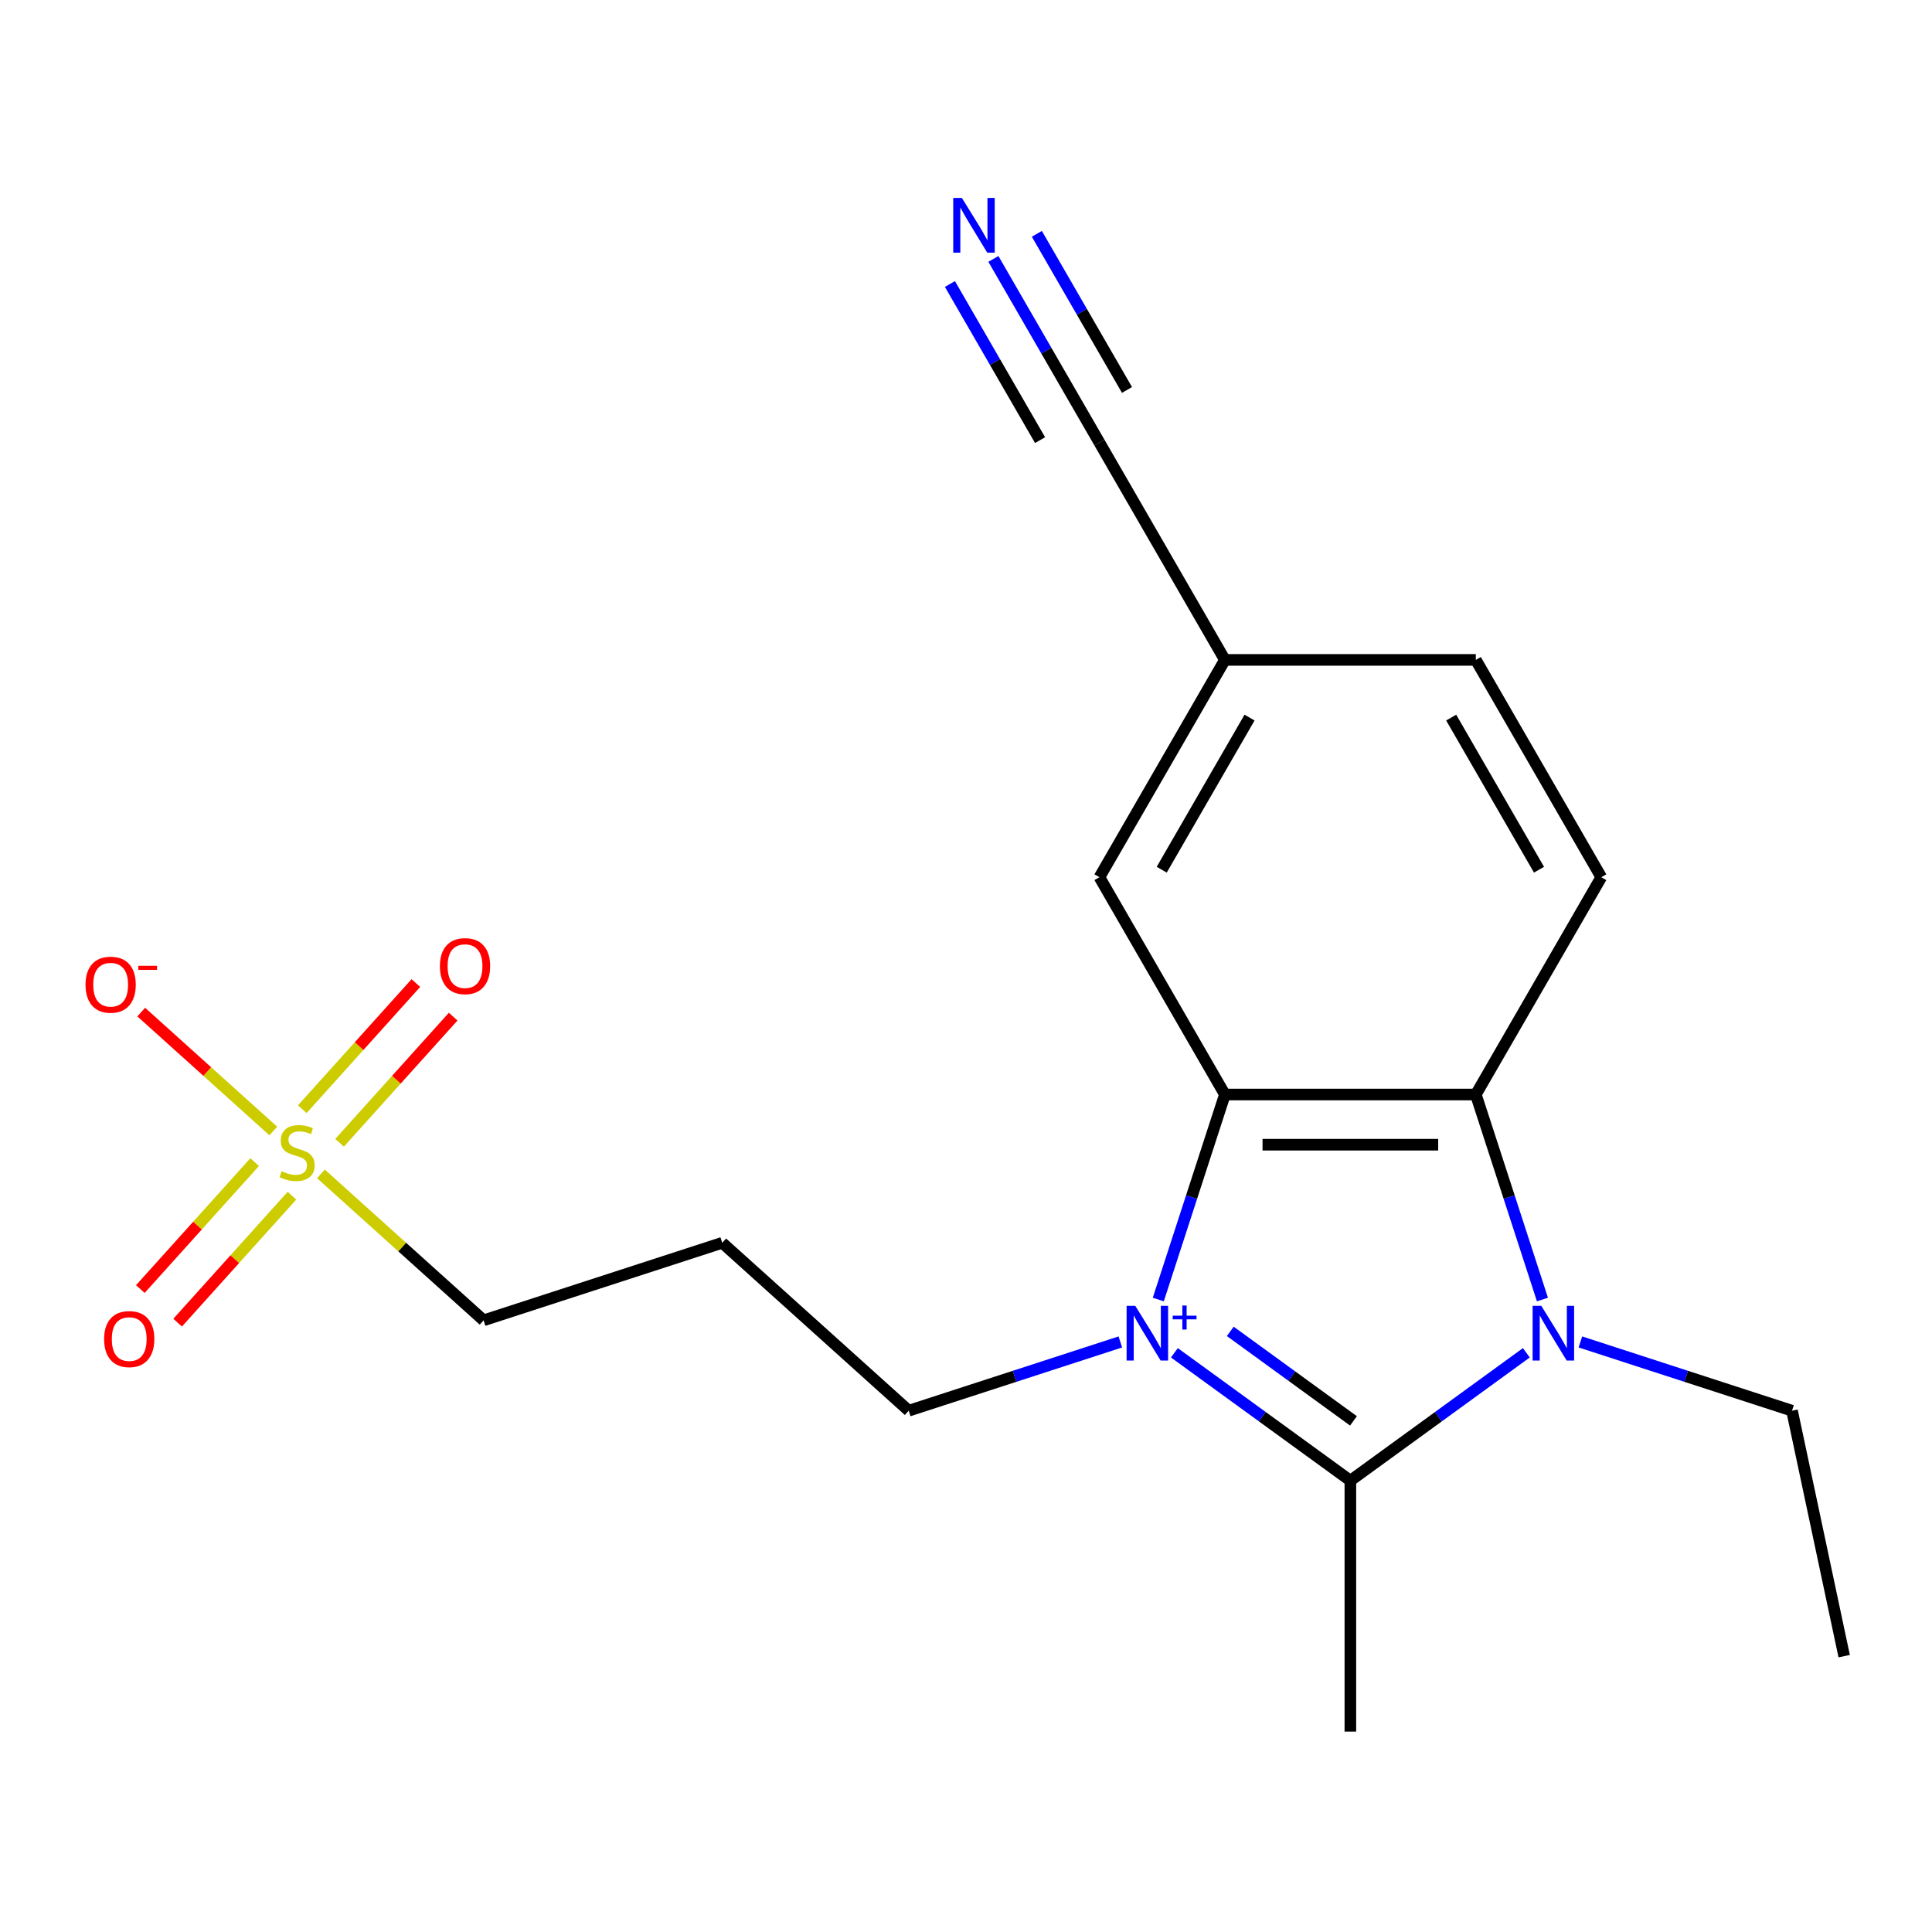 <?xml version='1.0' encoding='iso-8859-1'?>
<svg version='1.1' baseProfile='full'
              xmlns='http://www.w3.org/2000/svg'
                      xmlns:rdkit='http://www.rdkit.org/xml'
                      xmlns:xlink='http://www.w3.org/1999/xlink'
                  xml:space='preserve'
width='1000px' height='1000px' viewBox='0 0 1000 1000'>
<!-- END OF HEADER -->
<rect style='opacity:1.0;fill:#FFFFFF;stroke:none' width='1000' height='1000' x='0' y='0'> </rect>
<path class='bond-0' d='M 607.858,700.205 L 653.402,733.295' style='fill:none;fill-rule:evenodd;stroke:#0000FF;stroke-width:6px;stroke-linecap:butt;stroke-linejoin:miter;stroke-opacity:1' />
<path class='bond-0' d='M 653.402,733.295 L 698.946,766.384' style='fill:none;fill-rule:evenodd;stroke:#000000;stroke-width:6px;stroke-linecap:butt;stroke-linejoin:miter;stroke-opacity:1' />
<path class='bond-0' d='M 636.79,689.117 L 668.67,712.28' style='fill:none;fill-rule:evenodd;stroke:#0000FF;stroke-width:6px;stroke-linecap:butt;stroke-linejoin:miter;stroke-opacity:1' />
<path class='bond-0' d='M 668.67,712.28 L 700.551,735.443' style='fill:none;fill-rule:evenodd;stroke:#000000;stroke-width:6px;stroke-linecap:butt;stroke-linejoin:miter;stroke-opacity:1' />
<path class='bond-2' d='M 599.527,672.636 L 616.767,619.579' style='fill:none;fill-rule:evenodd;stroke:#0000FF;stroke-width:6px;stroke-linecap:butt;stroke-linejoin:miter;stroke-opacity:1' />
<path class='bond-2' d='M 616.767,619.579 L 634.006,566.521' style='fill:none;fill-rule:evenodd;stroke:#000000;stroke-width:6px;stroke-linecap:butt;stroke-linejoin:miter;stroke-opacity:1' />
<path class='bond-12' d='M 579.885,694.588 L 525.117,712.383' style='fill:none;fill-rule:evenodd;stroke:#0000FF;stroke-width:6px;stroke-linecap:butt;stroke-linejoin:miter;stroke-opacity:1' />
<path class='bond-12' d='M 525.117,712.383 L 470.349,730.178' style='fill:none;fill-rule:evenodd;stroke:#000000;stroke-width:6px;stroke-linecap:butt;stroke-linejoin:miter;stroke-opacity:1' />
<path class='bond-1' d='M 698.946,766.384 L 744.489,733.295' style='fill:none;fill-rule:evenodd;stroke:#000000;stroke-width:6px;stroke-linecap:butt;stroke-linejoin:miter;stroke-opacity:1' />
<path class='bond-1' d='M 744.489,733.295 L 790.033,700.205' style='fill:none;fill-rule:evenodd;stroke:#0000FF;stroke-width:6px;stroke-linecap:butt;stroke-linejoin:miter;stroke-opacity:1' />
<path class='bond-17' d='M 698.946,766.384 L 698.946,896.263' style='fill:none;fill-rule:evenodd;stroke:#000000;stroke-width:6px;stroke-linecap:butt;stroke-linejoin:miter;stroke-opacity:1' />
<path class='bond-16' d='M 818.007,694.588 L 872.775,712.383' style='fill:none;fill-rule:evenodd;stroke:#0000FF;stroke-width:6px;stroke-linecap:butt;stroke-linejoin:miter;stroke-opacity:1' />
<path class='bond-16' d='M 872.775,712.383 L 927.542,730.178' style='fill:none;fill-rule:evenodd;stroke:#000000;stroke-width:6px;stroke-linecap:butt;stroke-linejoin:miter;stroke-opacity:1' />
<path class='bond-20' d='M 798.364,672.636 L 781.125,619.579' style='fill:none;fill-rule:evenodd;stroke:#0000FF;stroke-width:6px;stroke-linecap:butt;stroke-linejoin:miter;stroke-opacity:1' />
<path class='bond-20' d='M 781.125,619.579 L 763.885,566.521' style='fill:none;fill-rule:evenodd;stroke:#000000;stroke-width:6px;stroke-linecap:butt;stroke-linejoin:miter;stroke-opacity:1' />
<path class='bond-3' d='M 634.006,566.521 L 763.885,566.521' style='fill:none;fill-rule:evenodd;stroke:#000000;stroke-width:6px;stroke-linecap:butt;stroke-linejoin:miter;stroke-opacity:1' />
<path class='bond-3' d='M 653.488,592.497 L 744.403,592.497' style='fill:none;fill-rule:evenodd;stroke:#000000;stroke-width:6px;stroke-linecap:butt;stroke-linejoin:miter;stroke-opacity:1' />
<path class='bond-9' d='M 634.006,566.521 L 569.067,454.043' style='fill:none;fill-rule:evenodd;stroke:#000000;stroke-width:6px;stroke-linecap:butt;stroke-linejoin:miter;stroke-opacity:1' />
<path class='bond-6' d='M 763.885,566.521 L 828.825,454.043' style='fill:none;fill-rule:evenodd;stroke:#000000;stroke-width:6px;stroke-linecap:butt;stroke-linejoin:miter;stroke-opacity:1' />
<path class='bond-4' d='M 166.117,607.6 L 208.212,645.504' style='fill:none;fill-rule:evenodd;stroke:#CCCC00;stroke-width:6px;stroke-linecap:butt;stroke-linejoin:miter;stroke-opacity:1' />
<path class='bond-4' d='M 208.212,645.504 L 250.308,683.407' style='fill:none;fill-rule:evenodd;stroke:#000000;stroke-width:6px;stroke-linecap:butt;stroke-linejoin:miter;stroke-opacity:1' />
<path class='bond-7' d='M 141.463,585.402 L 107.283,554.626' style='fill:none;fill-rule:evenodd;stroke:#CCCC00;stroke-width:6px;stroke-linecap:butt;stroke-linejoin:miter;stroke-opacity:1' />
<path class='bond-7' d='M 107.283,554.626 L 73.103,523.851' style='fill:none;fill-rule:evenodd;stroke:#FF0000;stroke-width:6px;stroke-linecap:butt;stroke-linejoin:miter;stroke-opacity:1' />
<path class='bond-10' d='M 131.811,601.501 L 102.223,634.362' style='fill:none;fill-rule:evenodd;stroke:#CCCC00;stroke-width:6px;stroke-linecap:butt;stroke-linejoin:miter;stroke-opacity:1' />
<path class='bond-10' d='M 102.223,634.362 L 72.634,667.223' style='fill:none;fill-rule:evenodd;stroke:#FF0000;stroke-width:6px;stroke-linecap:butt;stroke-linejoin:miter;stroke-opacity:1' />
<path class='bond-10' d='M 151.114,618.882 L 121.526,651.743' style='fill:none;fill-rule:evenodd;stroke:#CCCC00;stroke-width:6px;stroke-linecap:butt;stroke-linejoin:miter;stroke-opacity:1' />
<path class='bond-10' d='M 121.526,651.743 L 91.938,684.604' style='fill:none;fill-rule:evenodd;stroke:#FF0000;stroke-width:6px;stroke-linecap:butt;stroke-linejoin:miter;stroke-opacity:1' />
<path class='bond-11' d='M 175.768,591.501 L 205.165,558.853' style='fill:none;fill-rule:evenodd;stroke:#CCCC00;stroke-width:6px;stroke-linecap:butt;stroke-linejoin:miter;stroke-opacity:1' />
<path class='bond-11' d='M 205.165,558.853 L 234.561,526.205' style='fill:none;fill-rule:evenodd;stroke:#FF0000;stroke-width:6px;stroke-linecap:butt;stroke-linejoin:miter;stroke-opacity:1' />
<path class='bond-11' d='M 156.465,574.12 L 185.861,541.472' style='fill:none;fill-rule:evenodd;stroke:#CCCC00;stroke-width:6px;stroke-linecap:butt;stroke-linejoin:miter;stroke-opacity:1' />
<path class='bond-11' d='M 185.861,541.472 L 215.257,508.824' style='fill:none;fill-rule:evenodd;stroke:#FF0000;stroke-width:6px;stroke-linecap:butt;stroke-linejoin:miter;stroke-opacity:1' />
<path class='bond-5' d='M 514.177,134.014 L 541.622,181.55' style='fill:none;fill-rule:evenodd;stroke:#0000FF;stroke-width:6px;stroke-linecap:butt;stroke-linejoin:miter;stroke-opacity:1' />
<path class='bond-5' d='M 541.622,181.55 L 569.067,229.086' style='fill:none;fill-rule:evenodd;stroke:#000000;stroke-width:6px;stroke-linecap:butt;stroke-linejoin:miter;stroke-opacity:1' />
<path class='bond-5' d='M 491.682,147.002 L 515.01,187.408' style='fill:none;fill-rule:evenodd;stroke:#0000FF;stroke-width:6px;stroke-linecap:butt;stroke-linejoin:miter;stroke-opacity:1' />
<path class='bond-5' d='M 515.01,187.408 L 538.338,227.813' style='fill:none;fill-rule:evenodd;stroke:#000000;stroke-width:6px;stroke-linecap:butt;stroke-linejoin:miter;stroke-opacity:1' />
<path class='bond-5' d='M 536.673,121.027 L 560.001,161.432' style='fill:none;fill-rule:evenodd;stroke:#0000FF;stroke-width:6px;stroke-linecap:butt;stroke-linejoin:miter;stroke-opacity:1' />
<path class='bond-5' d='M 560.001,161.432 L 583.329,201.837' style='fill:none;fill-rule:evenodd;stroke:#000000;stroke-width:6px;stroke-linecap:butt;stroke-linejoin:miter;stroke-opacity:1' />
<path class='bond-21' d='M 828.825,454.043 L 763.885,341.564' style='fill:none;fill-rule:evenodd;stroke:#000000;stroke-width:6px;stroke-linecap:butt;stroke-linejoin:miter;stroke-opacity:1' />
<path class='bond-21' d='M 796.588,450.159 L 751.13,371.424' style='fill:none;fill-rule:evenodd;stroke:#000000;stroke-width:6px;stroke-linecap:butt;stroke-linejoin:miter;stroke-opacity:1' />
<path class='bond-8' d='M 569.067,229.086 L 634.006,341.564' style='fill:none;fill-rule:evenodd;stroke:#000000;stroke-width:6px;stroke-linecap:butt;stroke-linejoin:miter;stroke-opacity:1' />
<path class='bond-13' d='M 569.067,454.043 L 634.006,341.564' style='fill:none;fill-rule:evenodd;stroke:#000000;stroke-width:6px;stroke-linecap:butt;stroke-linejoin:miter;stroke-opacity:1' />
<path class='bond-13' d='M 601.303,450.159 L 646.761,371.424' style='fill:none;fill-rule:evenodd;stroke:#000000;stroke-width:6px;stroke-linecap:butt;stroke-linejoin:miter;stroke-opacity:1' />
<path class='bond-15' d='M 470.349,730.178 L 373.831,643.272' style='fill:none;fill-rule:evenodd;stroke:#000000;stroke-width:6px;stroke-linecap:butt;stroke-linejoin:miter;stroke-opacity:1' />
<path class='bond-18' d='M 634.006,341.564 L 763.885,341.564' style='fill:none;fill-rule:evenodd;stroke:#000000;stroke-width:6px;stroke-linecap:butt;stroke-linejoin:miter;stroke-opacity:1' />
<path class='bond-14' d='M 250.308,683.407 L 373.831,643.272' style='fill:none;fill-rule:evenodd;stroke:#000000;stroke-width:6px;stroke-linecap:butt;stroke-linejoin:miter;stroke-opacity:1' />
<path class='bond-19' d='M 927.542,730.178 L 954.545,857.219' style='fill:none;fill-rule:evenodd;stroke:#000000;stroke-width:6px;stroke-linecap:butt;stroke-linejoin:miter;stroke-opacity:1' />
<path  class='atom-0' d='M 587.612 675.883
L 596.892 690.883
Q 597.812 692.363, 599.292 695.043
Q 600.772 697.723, 600.852 697.883
L 600.852 675.883
L 604.612 675.883
L 604.612 704.203
L 600.732 704.203
L 590.772 687.803
Q 589.612 685.883, 588.372 683.683
Q 587.172 681.483, 586.812 680.803
L 586.812 704.203
L 583.132 704.203
L 583.132 675.883
L 587.612 675.883
' fill='#0000FF'/>
<path  class='atom-0' d='M 606.988 680.988
L 611.977 680.988
L 611.977 675.735
L 614.195 675.735
L 614.195 680.988
L 619.316 680.988
L 619.316 682.889
L 614.195 682.889
L 614.195 688.169
L 611.977 688.169
L 611.977 682.889
L 606.988 682.889
L 606.988 680.988
' fill='#0000FF'/>
<path  class='atom-2' d='M 797.76 675.883
L 807.04 690.883
Q 807.96 692.363, 809.44 695.043
Q 810.92 697.723, 811 697.883
L 811 675.883
L 814.76 675.883
L 814.76 704.203
L 810.88 704.203
L 800.92 687.803
Q 799.76 685.883, 798.52 683.683
Q 797.32 681.483, 796.96 680.803
L 796.96 704.203
L 793.28 704.203
L 793.28 675.883
L 797.76 675.883
' fill='#0000FF'/>
<path  class='atom-5' d='M 145.79 606.221
Q 146.11 606.341, 147.43 606.901
Q 148.75 607.461, 150.19 607.821
Q 151.67 608.141, 153.11 608.141
Q 155.79 608.141, 157.35 606.861
Q 158.91 605.541, 158.91 603.261
Q 158.91 601.701, 158.11 600.741
Q 157.35 599.781, 156.15 599.261
Q 154.95 598.741, 152.95 598.141
Q 150.43 597.381, 148.91 596.661
Q 147.43 595.941, 146.35 594.421
Q 145.31 592.901, 145.31 590.341
Q 145.31 586.781, 147.71 584.581
Q 150.15 582.381, 154.95 582.381
Q 158.23 582.381, 161.95 583.941
L 161.03 587.021
Q 157.63 585.621, 155.07 585.621
Q 152.31 585.621, 150.79 586.781
Q 149.27 587.901, 149.31 589.861
Q 149.31 591.381, 150.07 592.301
Q 150.87 593.221, 151.99 593.741
Q 153.15 594.261, 155.07 594.861
Q 157.63 595.661, 159.15 596.461
Q 160.67 597.261, 161.75 598.901
Q 162.87 600.501, 162.87 603.261
Q 162.87 607.181, 160.23 609.301
Q 157.63 611.381, 153.27 611.381
Q 150.75 611.381, 148.83 610.821
Q 146.95 610.301, 144.71 609.381
L 145.79 606.221
' fill='#CCCC00'/>
<path  class='atom-6' d='M 497.867 102.448
L 507.147 117.448
Q 508.067 118.928, 509.547 121.608
Q 511.027 124.288, 511.107 124.448
L 511.107 102.448
L 514.867 102.448
L 514.867 130.768
L 510.987 130.768
L 501.027 114.368
Q 499.867 112.448, 498.627 110.248
Q 497.427 108.048, 497.067 107.368
L 497.067 130.768
L 493.387 130.768
L 493.387 102.448
L 497.867 102.448
' fill='#0000FF'/>
<path  class='atom-8' d='M 44.271 509.675
Q 44.271 502.875, 47.631 499.075
Q 50.991 495.275, 57.271 495.275
Q 63.551 495.275, 66.911 499.075
Q 70.271 502.875, 70.271 509.675
Q 70.271 516.555, 66.871 520.475
Q 63.471 524.355, 57.271 524.355
Q 51.031 524.355, 47.631 520.475
Q 44.271 516.595, 44.271 509.675
M 57.271 521.155
Q 61.591 521.155, 63.911 518.275
Q 66.271 515.355, 66.271 509.675
Q 66.271 504.115, 63.911 501.315
Q 61.591 498.475, 57.271 498.475
Q 52.951 498.475, 50.591 501.275
Q 48.271 504.075, 48.271 509.675
Q 48.271 515.395, 50.591 518.275
Q 52.951 521.155, 57.271 521.155
' fill='#FF0000'/>
<path  class='atom-8' d='M 71.591 499.897
L 81.28 499.897
L 81.28 502.009
L 71.591 502.009
L 71.591 499.897
' fill='#FF0000'/>
<path  class='atom-11' d='M 53.884 693.1
Q 53.884 686.3, 57.244 682.5
Q 60.604 678.7, 66.884 678.7
Q 73.164 678.7, 76.524 682.5
Q 79.884 686.3, 79.884 693.1
Q 79.884 699.98, 76.484 703.9
Q 73.084 707.78, 66.884 707.78
Q 60.644 707.78, 57.244 703.9
Q 53.884 700.02, 53.884 693.1
M 66.884 704.58
Q 71.204 704.58, 73.524 701.7
Q 75.884 698.78, 75.884 693.1
Q 75.884 687.54, 73.524 684.74
Q 71.204 681.9, 66.884 681.9
Q 62.564 681.9, 60.204 684.7
Q 57.884 687.5, 57.884 693.1
Q 57.884 698.82, 60.204 701.7
Q 62.564 704.58, 66.884 704.58
' fill='#FF0000'/>
<path  class='atom-12' d='M 227.696 500.062
Q 227.696 493.262, 231.056 489.462
Q 234.416 485.662, 240.696 485.662
Q 246.976 485.662, 250.336 489.462
Q 253.696 493.262, 253.696 500.062
Q 253.696 506.942, 250.296 510.862
Q 246.896 514.742, 240.696 514.742
Q 234.456 514.742, 231.056 510.862
Q 227.696 506.982, 227.696 500.062
M 240.696 511.542
Q 245.016 511.542, 247.336 508.662
Q 249.696 505.742, 249.696 500.062
Q 249.696 494.502, 247.336 491.702
Q 245.016 488.862, 240.696 488.862
Q 236.376 488.862, 234.016 491.662
Q 231.696 494.462, 231.696 500.062
Q 231.696 505.782, 234.016 508.662
Q 236.376 511.542, 240.696 511.542
' fill='#FF0000'/>
</svg>
